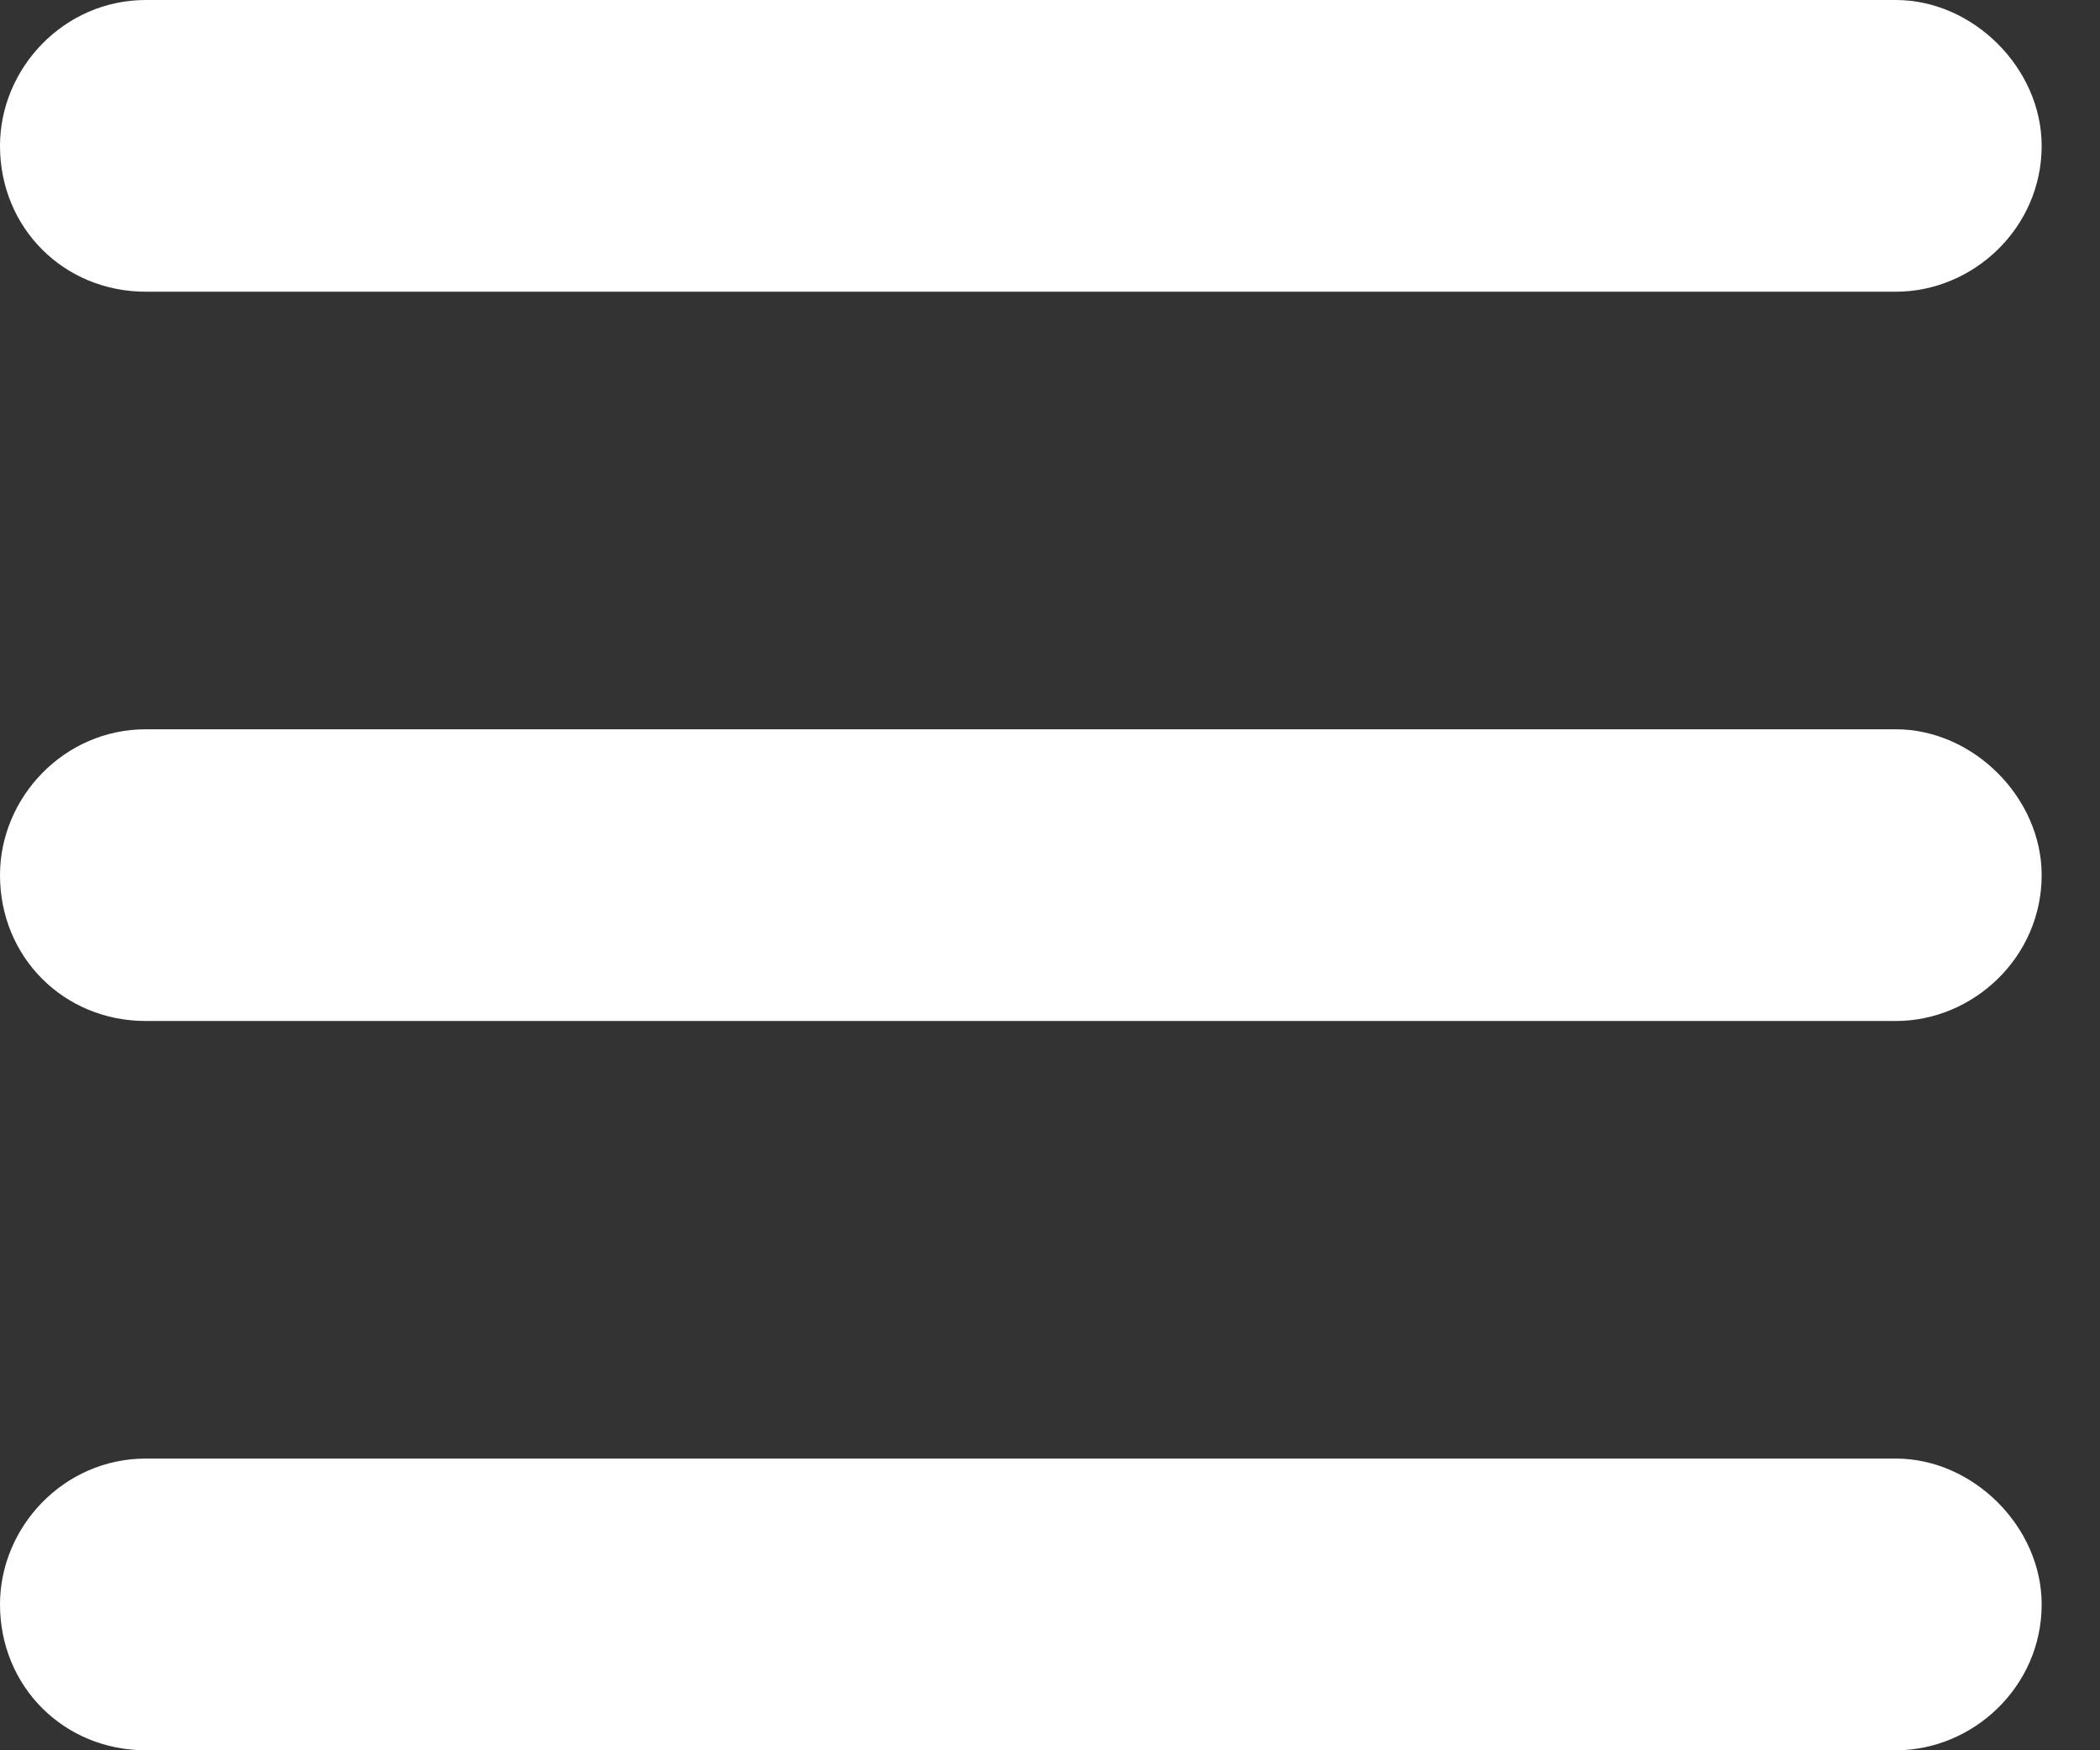 <?xml version="1.0" encoding="utf-8"?>
<svg xmlns="http://www.w3.org/2000/svg" fill="none" height="100%" overflow="visible" preserveAspectRatio="none" style="display: block;" viewBox="0 0 18 15" width="100%">
<rect x="0" y="0" width="18" height="15" fill="#333333" stroke="none"/>
<path d="M0 1.25C0 0.586 0.547 0 1.25 0H16.25C16.914 0 17.5 0.586 17.5 1.25C17.5 1.953 16.914 2.5 16.25 2.5H1.25C0.547 2.5 0 1.953 0 1.25ZM0 7.5C0 6.836 0.547 6.25 1.25 6.25H16.25C16.914 6.25 17.5 6.836 17.5 7.5C17.5 8.203 16.914 8.75 16.25 8.75H1.25C0.547 8.75 0 8.203 0 7.5ZM17.5 13.75C17.5 14.453 16.914 15 16.25 15H1.25C0.547 15 0 14.453 0 13.75C0 13.086 0.547 12.5 1.25 12.5H16.25C16.914 12.5 17.5 13.086 17.5 13.75Z" fill="white" id="icon"/>
</svg>